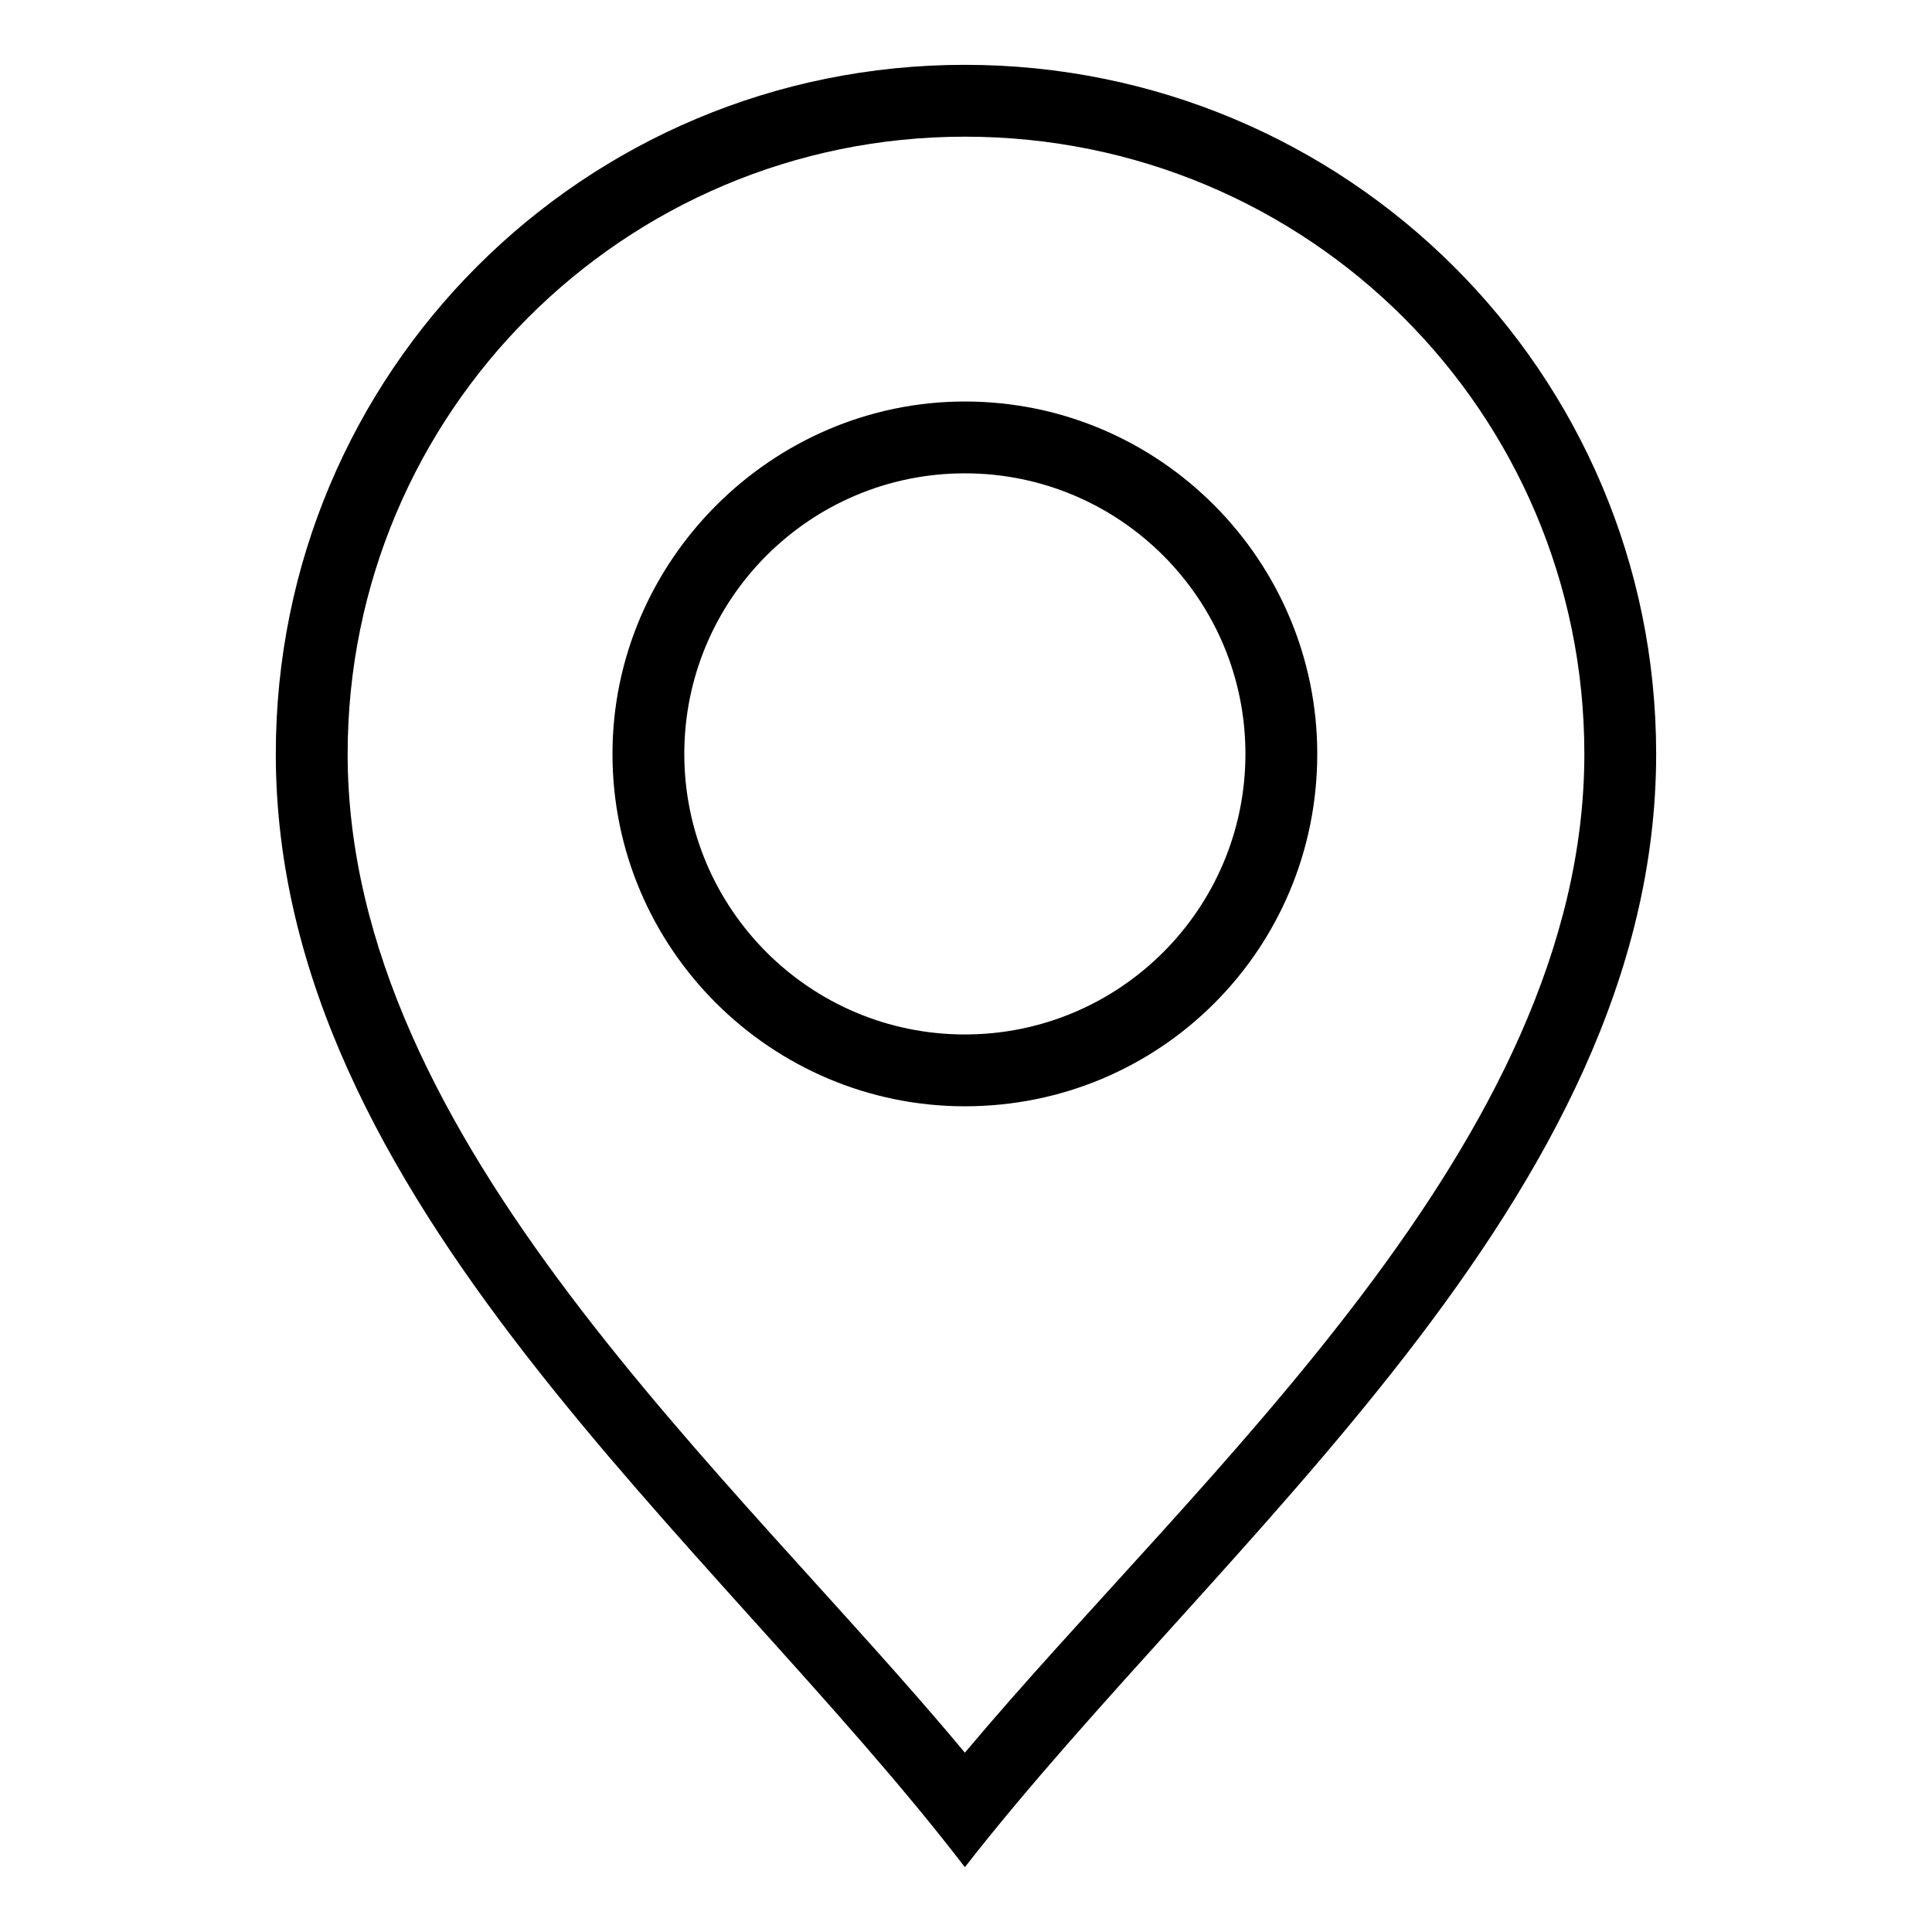 <?xml version="1.0" encoding="UTF-8"?>
<!-- The Best Svg Icon site in the world: iconSvg.co, Visit us! https://iconsvg.co -->
<svg fill="#000000" width="800px" height="800px" version="1.1" viewBox="144 144 512 512" xmlns="http://www.w3.org/2000/svg">
 <path d="m399.7 638.82c67.215-86.25 183.2-177.25 183.2-295.03 0-101.12-82.086-182.61-183.2-182.61-101.12 0-182.61 81.488-182.61 182.61 0 118.37 115.99 208.19 182.61 295.03zm-163.57-295.03c0-90.41 73.164-163.57 163.57-163.57 91.008 0 164.17 73.164 164.17 163.57 0 102.9-102.31 190.94-164.17 264.69-61.266-73.758-163.57-161.79-163.57-264.69zm163.57-93.387c-51.152 0-93.387 42.23-93.387 93.387 0 51.75 42.23 93.387 93.387 93.387 51.75 0 93.387-41.637 93.387-93.387 0-51.152-41.637-93.387-93.387-93.387zm0 19.035c41.043 0 74.352 33.309 74.352 74.352 0 41.043-33.309 74.352-74.352 74.352s-74.352-33.309-74.352-74.352c0-41.043 33.309-74.352 74.352-74.352z" fill-rule="evenodd"/>
</svg>